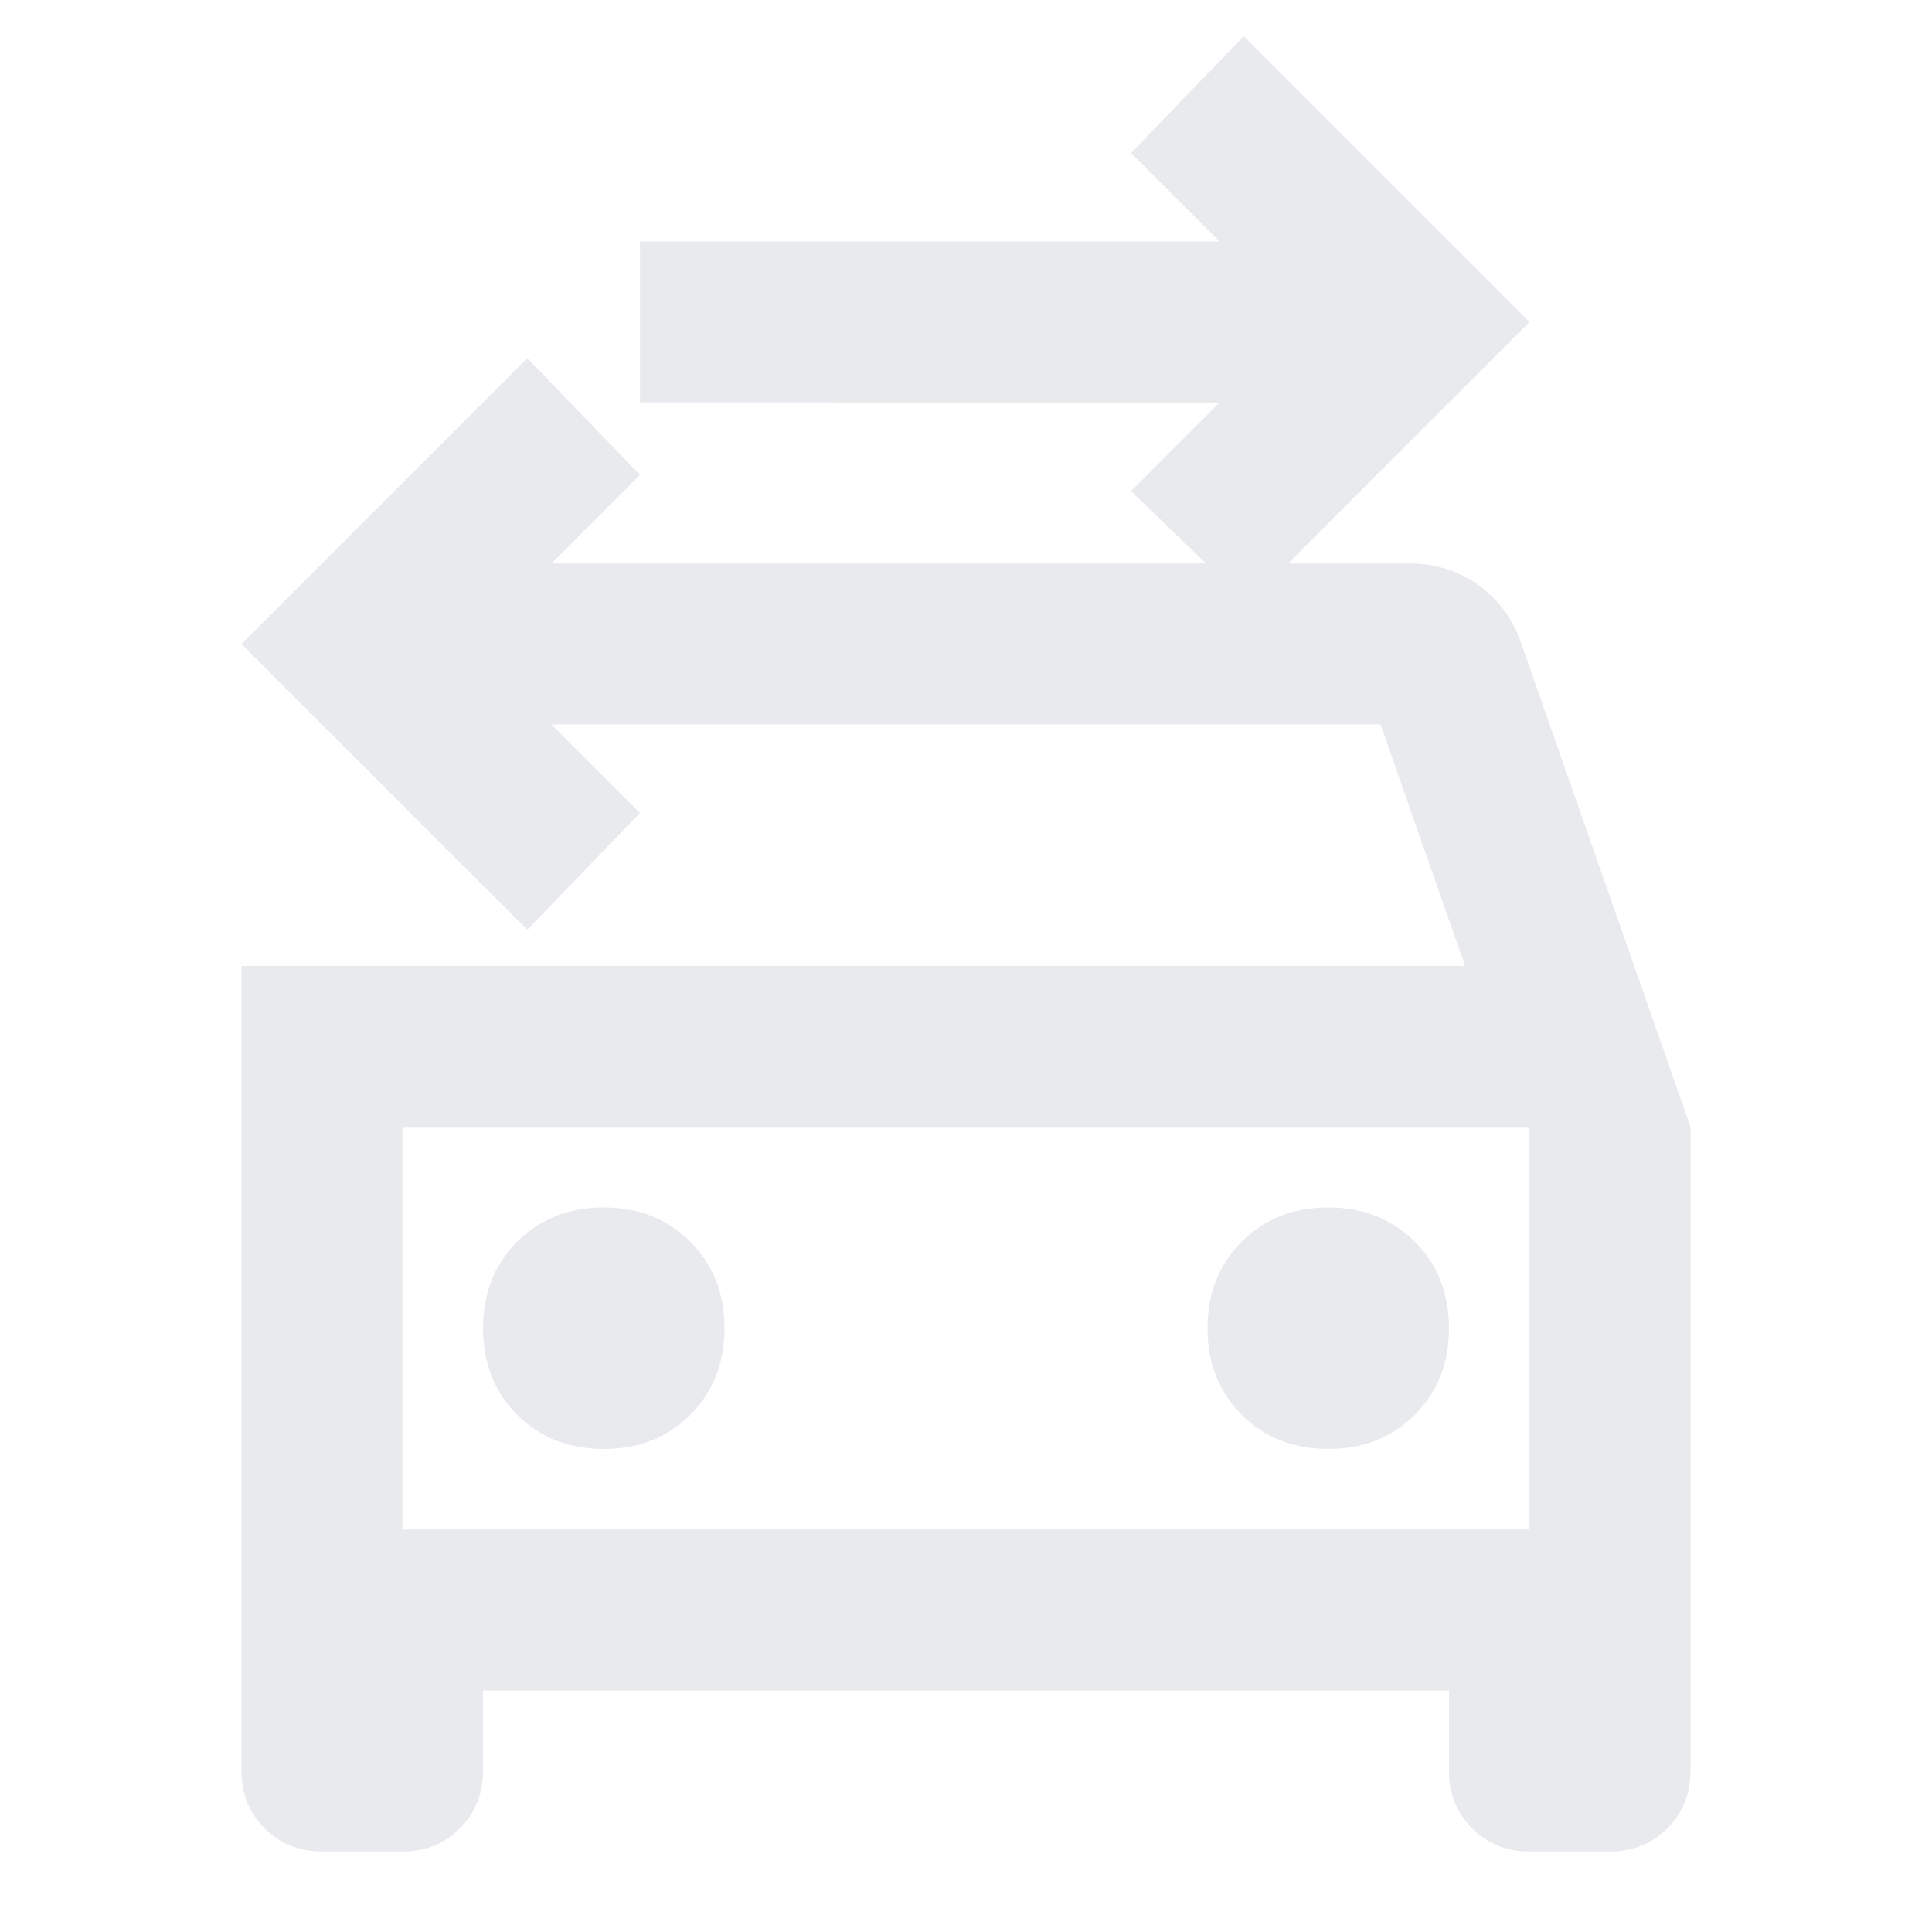 <svg fill="#e8eaed" width="24px" viewBox="0 -960 960 960" height="24px" xmlns="http://www.w3.org/2000/svg"><path d="m620-660-58-56 44-44H318v-80h288l-44-44 56-58 142 142-140 140ZM200-200h560v-200H200v200Zm100-40q26 0 43-17t17-43q0-26-17-43t-43-17q-26 0-43 17t-17 43q0 26 17 43t43 17Zm360 0q26 0 43-17t17-43q0-26-17-43t-43-17q-26 0-43 17t-17 43q0 26 17 43t43 17ZM120-480h608l-42-120H274l44 44-56 58-142-142 142-142 56 58-44 44h426q20 0 35 11t21 29l84 240v320q0 17-11.5 28.5T800-40h-40q-17 0-28.5-11.5T720-80v-40H240v40q0 17-11.5 28.5T200-40h-40q-17 0-28.5-11.5T120-80v-400Zm80 80v200-200Z"></path></svg>